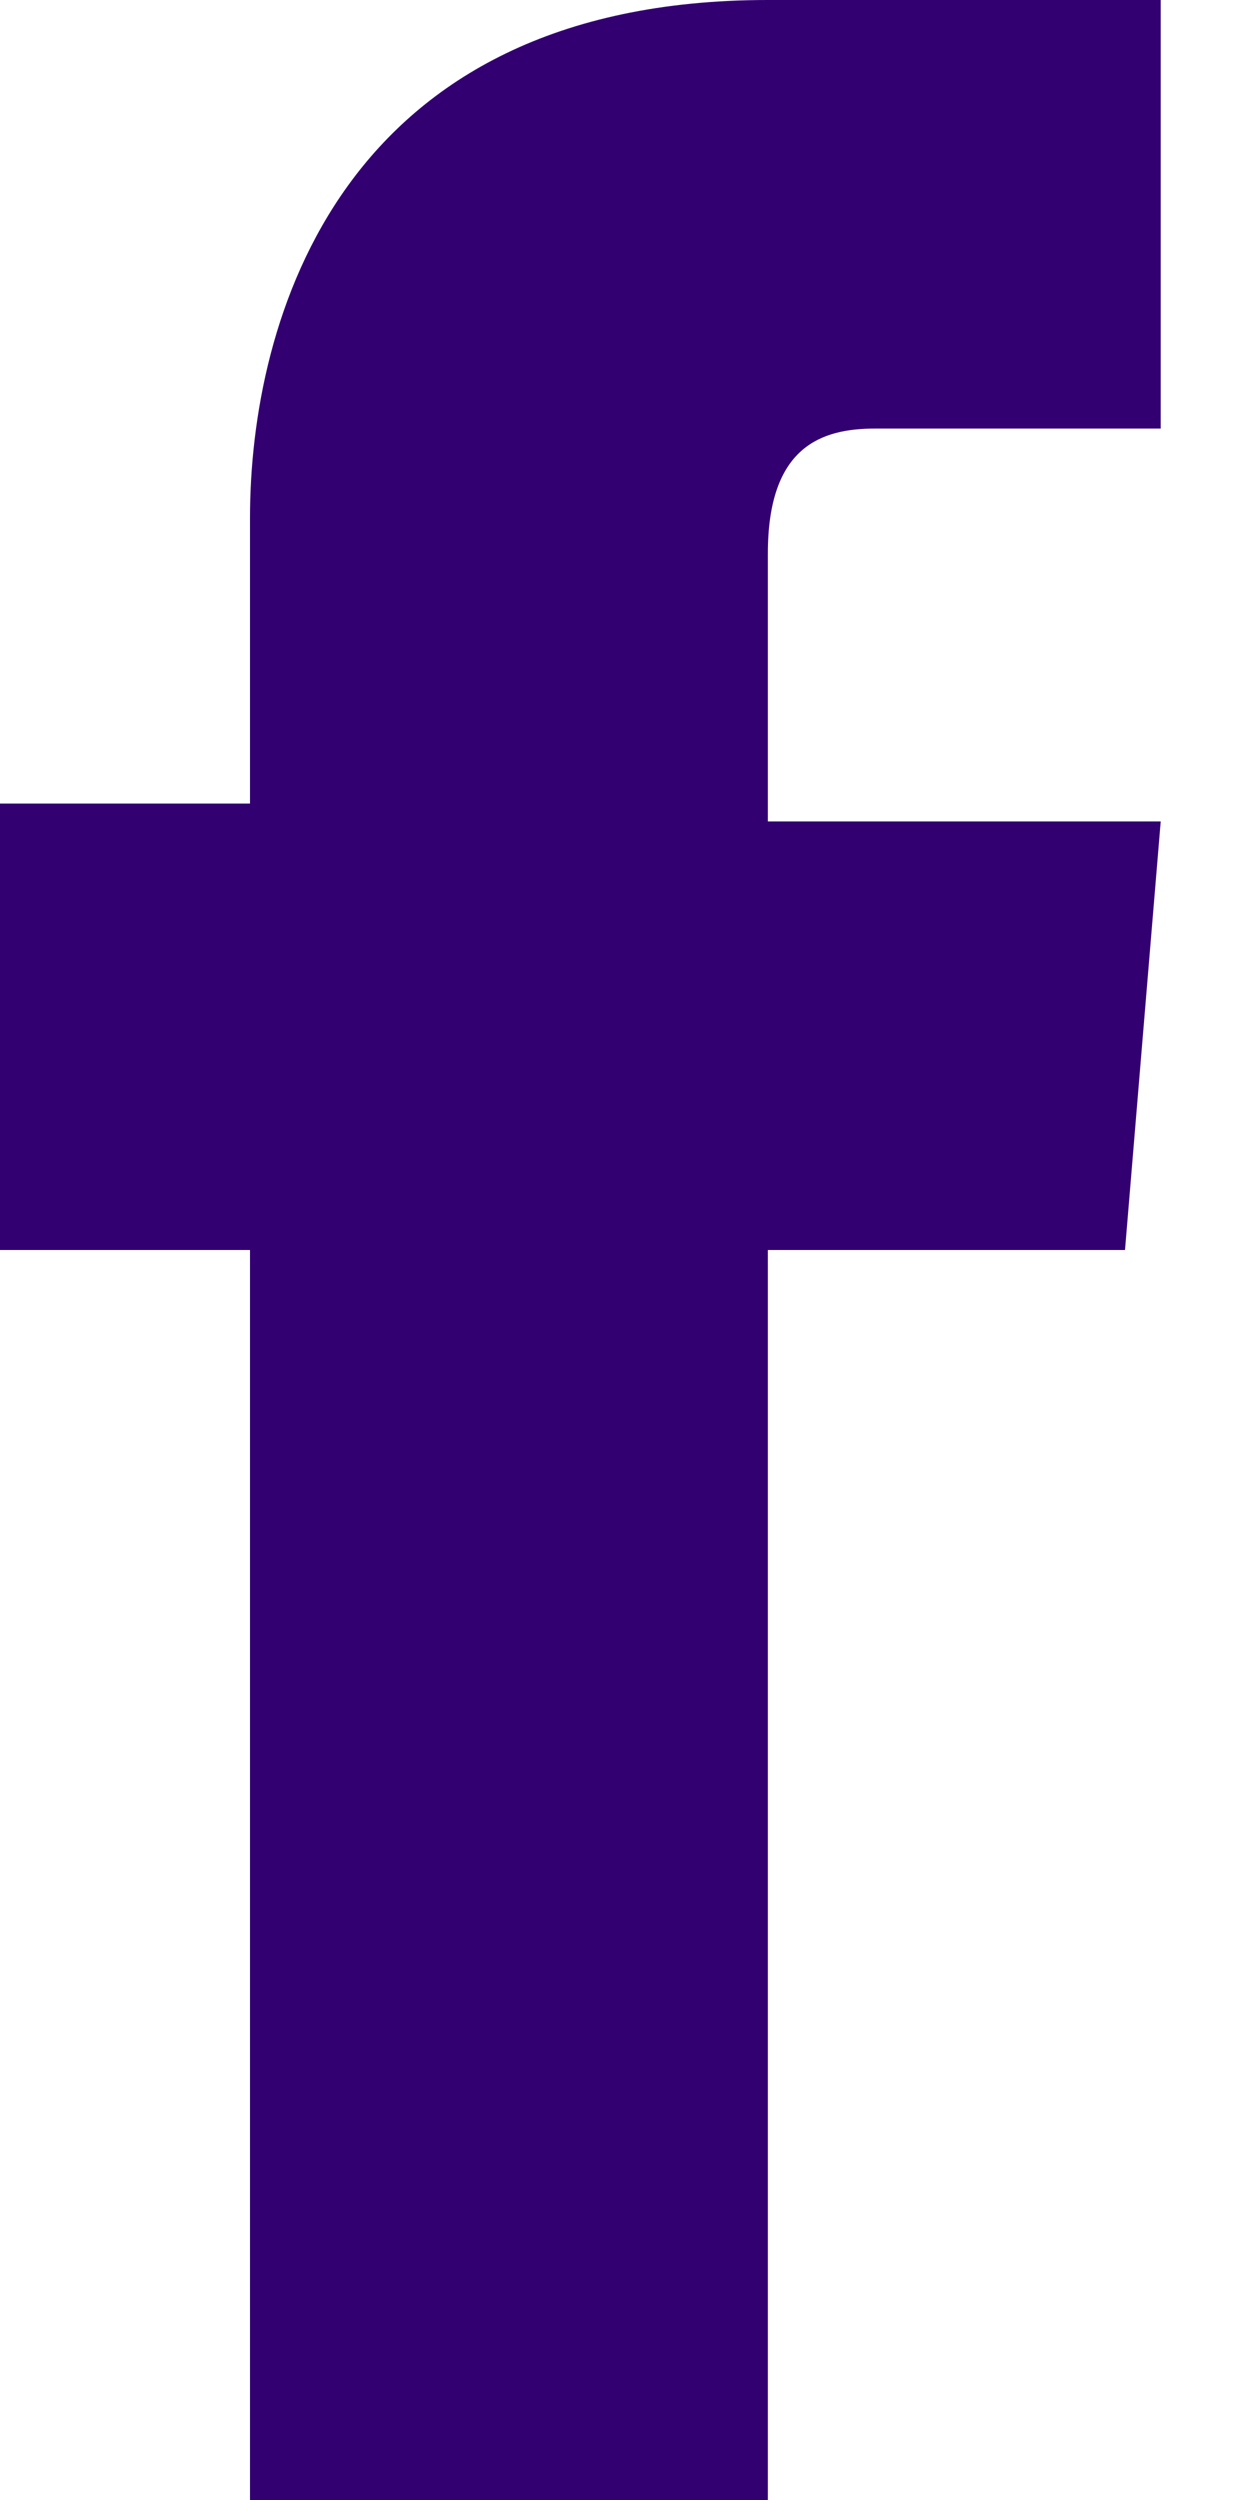 <?xml version="1.0" encoding="utf-8"?>
<!-- Generator: Adobe Illustrator 26.5.0, SVG Export Plug-In . SVG Version: 6.00 Build 0)  -->
<svg version="1.1" id="Layer_1" xmlns="http://www.w3.org/2000/svg" xmlns:xlink="http://www.w3.org/1999/xlink" x="0px" y="0px"
	 viewBox="0 0 7 14" style="enable-background:new 0 0 7 14;" xml:space="preserve">
<style type="text/css">
	.st0{fill-rule:evenodd;clip-rule:evenodd;fill:#330072;}
</style>
<g id="_x30_2-UI-Kit">
	<g id="icons" transform="translate(-589, -463)">
		<g id="Facebook" transform="translate(580, 458)">
			<g>
				<g id="Mask">
					<path id="path-2_00000144308479405975575150000002452821506966761151_" class="st0" d="M15.3,12h-2v7h-2.9v-7H9V9.5h1.4V7.9
						c0-1.1,0.5-2.9,2.9-2.9l2.2,0v2.4h-1.6c-0.3,0-0.6,0.1-0.6,0.7v1.5h2.2L15.3,12z"/>
				</g>
			</g>
		</g>
	</g>
</g>
</svg>
